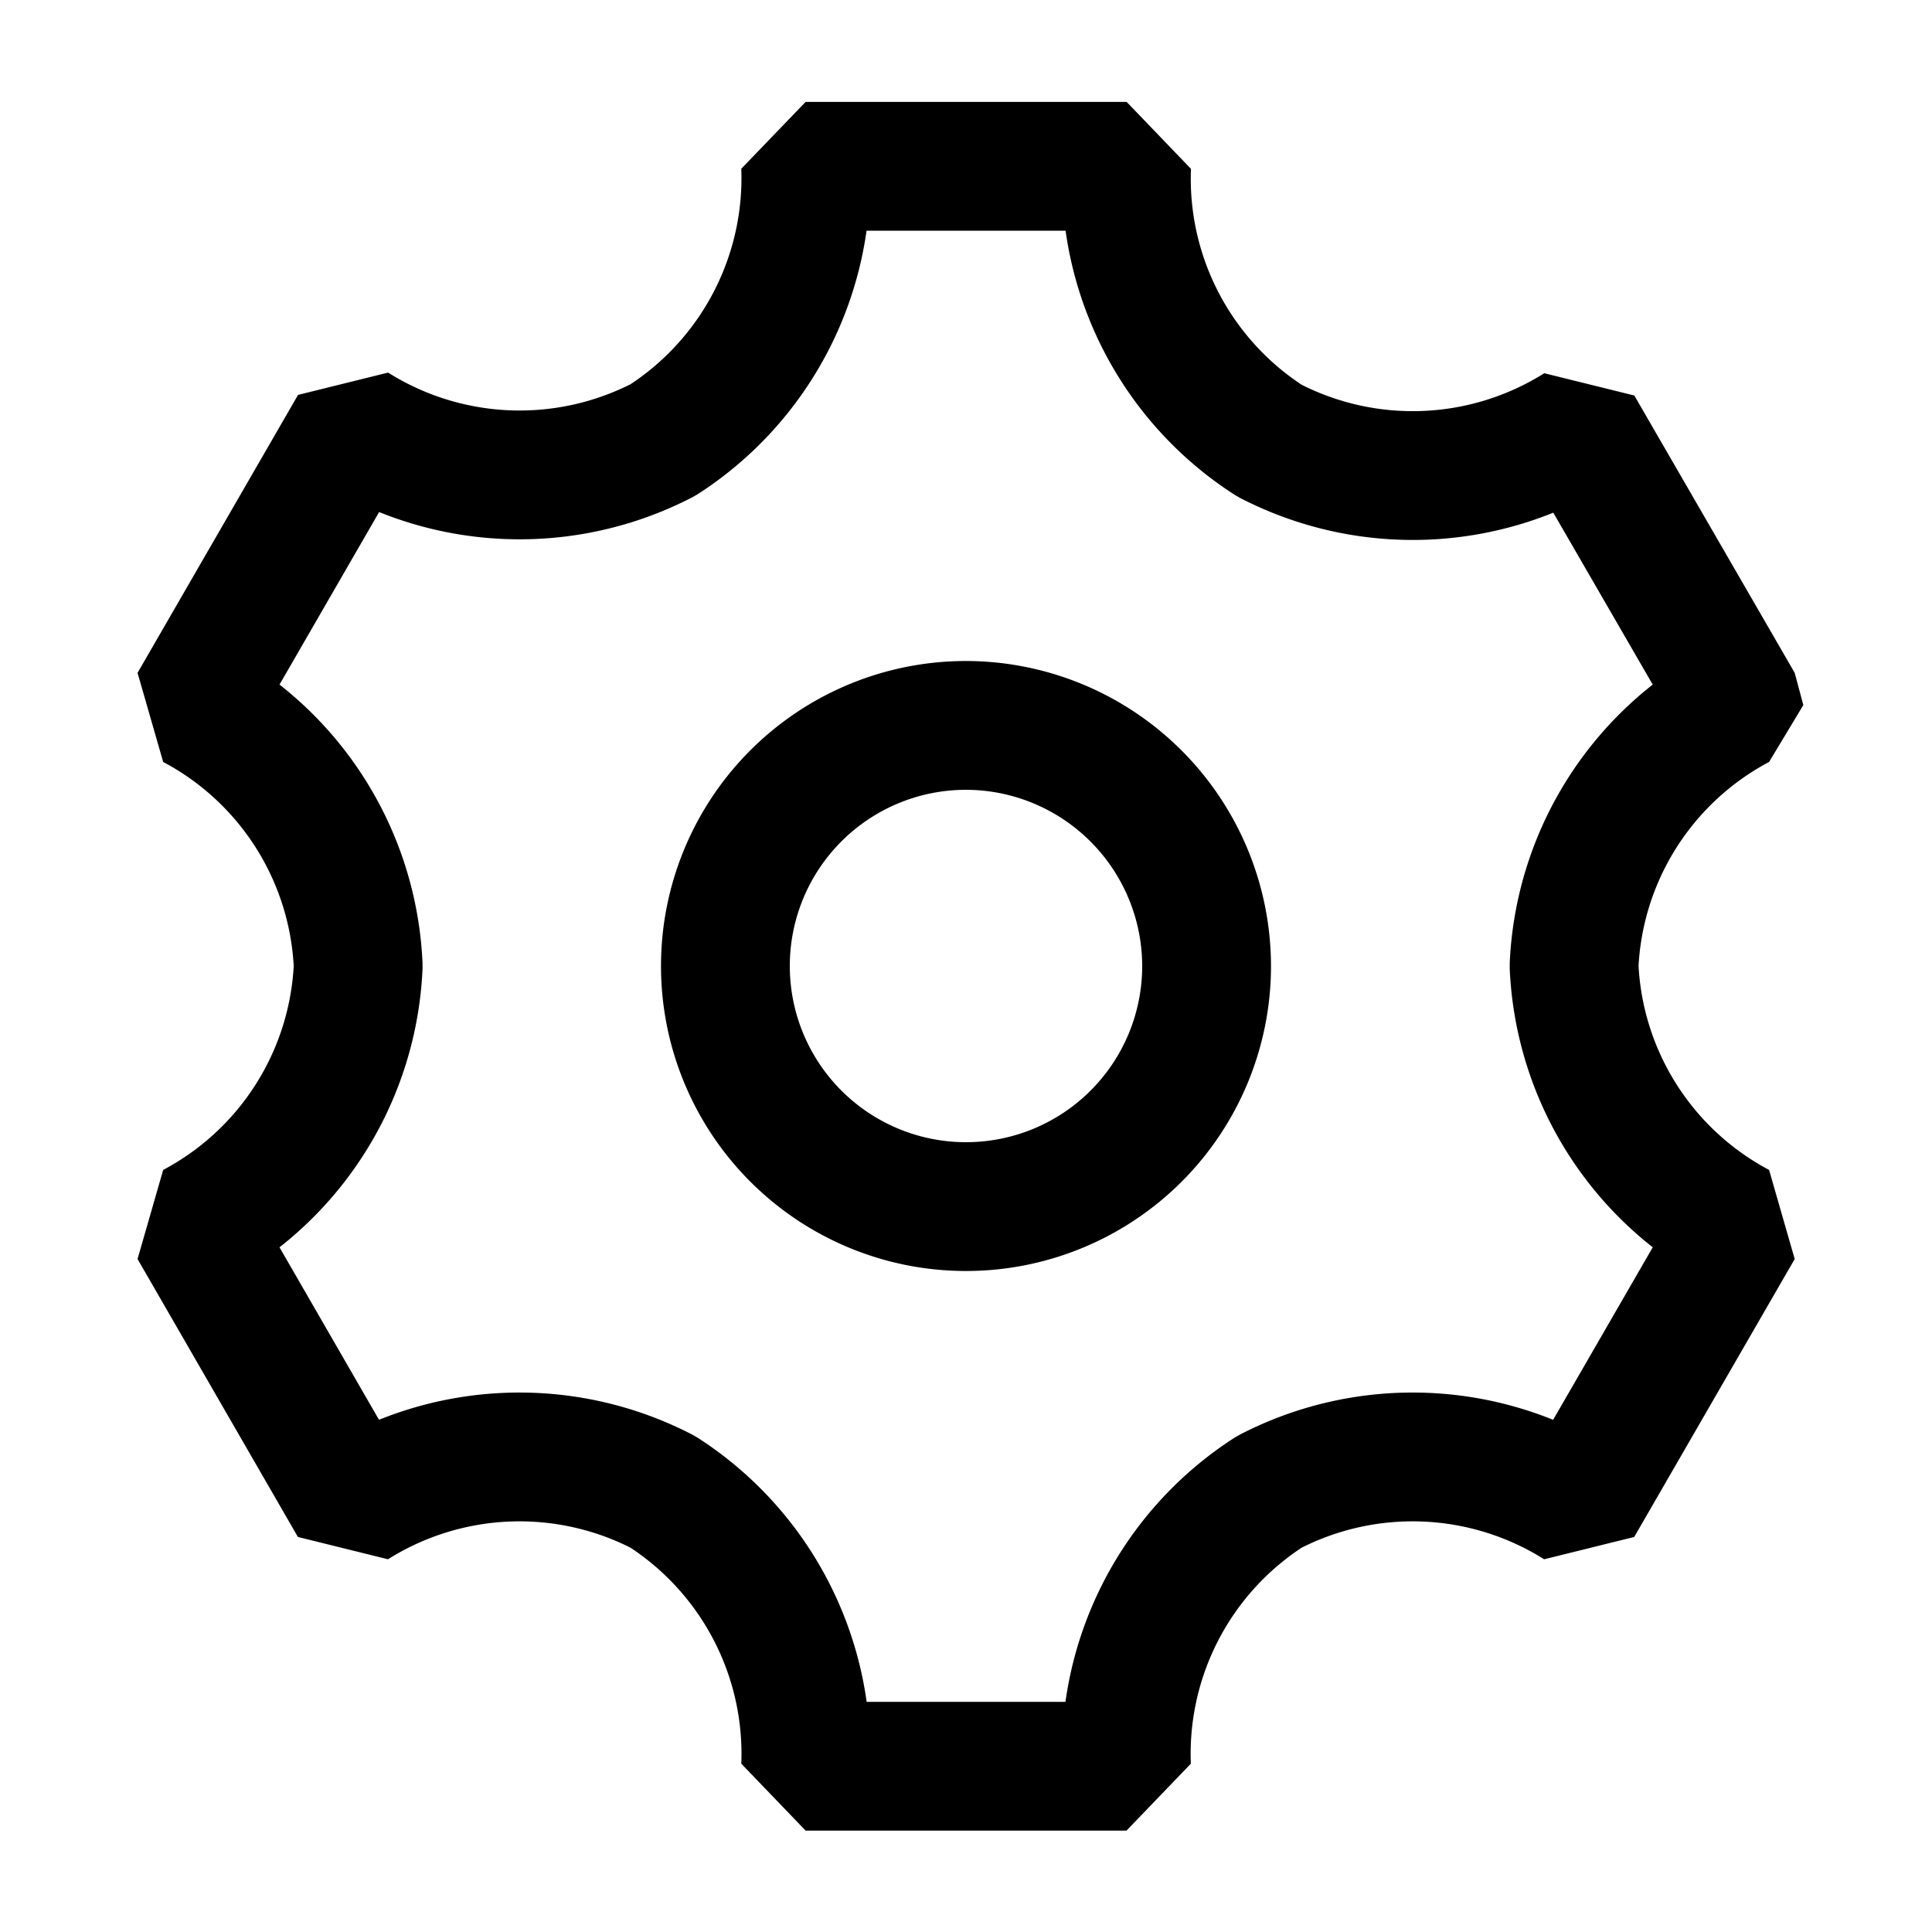 <svg height="15" viewBox="0 0 15 15" width="15" xmlns="http://www.w3.org/2000/svg"><g fill="none"><path d="m0 0h15v15h-15z"/><g stroke="#000" stroke-linecap="round" stroke-linejoin="bevel"><path d="m10.754 10.392a2.417 2.417 0 0 0 -2.4-.1 2.418 2.418 0 0 0 -1.109 2.13h-2.491a2.418 2.418 0 0 0 -1.109-2.13 2.417 2.417 0 0 0 -2.4.1l-1.245-2.158a2.411 2.411 0 0 0 1.28-2.025 2.411 2.411 0 0 0 -1.28-2.026l1.246-2.158a2.418 2.418 0 0 0 2.4.1 2.418 2.418 0 0 0 1.108-2.125h2.492a2.417 2.417 0 0 0 1.109 2.13 2.418 2.418 0 0 0 2.4-.1l1.245 2.153a2.411 2.411 0 0 0 -1.28 2.025 2.411 2.411 0 0 0 1.28 2.026z" transform="translate(1.501 1.291)"/><path d="m20.651 20.116a1.868 1.868 0 1 0 1.868 1.868 1.871 1.871 0 0 0 -1.868-1.868" transform="translate(-13.151 -14.484)"/></g></g></svg>